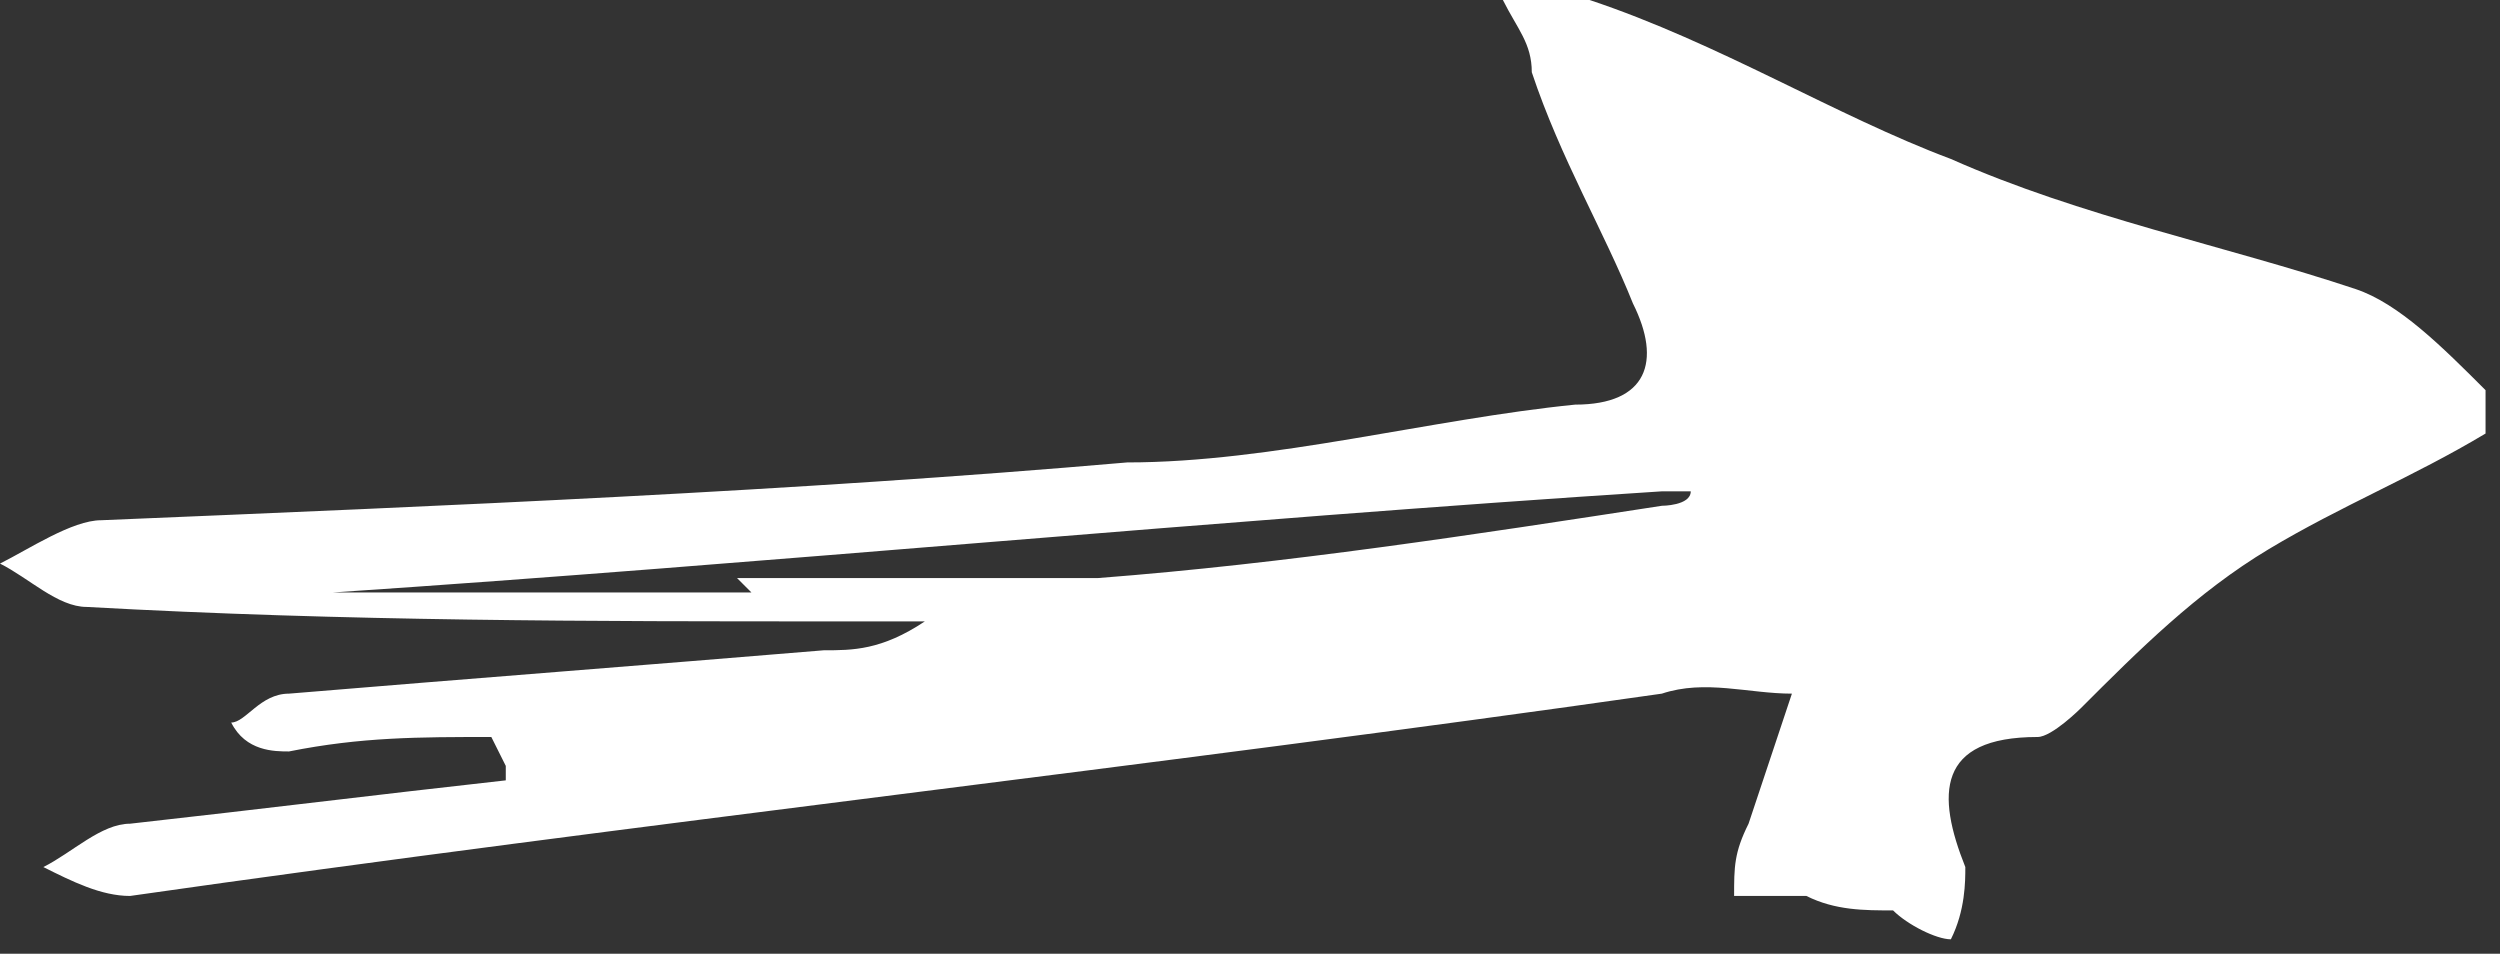 <?xml version="1.0" encoding="UTF-8"?>
<svg id="Layer_2" xmlns="http://www.w3.org/2000/svg" version="1.1" viewBox="0 0 17.3 6.6">
  <rect x="0" y="0" width="17.3" height="6.6" fill="#333333" stroke="none"/>
  <!-- Generator: Adobe Illustrator 29.0.0, SVG Export Plug-In . SVG Version: 2.1.0 Build 186)  -->
  <defs>
    <style>
      .st0 {
        fill: #fff;
      }
    </style>
  </defs>
  <g id="Layer_1-2">
    <path class="st0" d="M3.4,5.1c-.5,0-.9,0-1.4.1-.1,0-.3,0-.4-.2.1,0,.2-.2.4-.2,1.2-.1,2.5-.2,3.7-.3.2,0,.4,0,.7-.2-.2,0-.4,0-.6,0-1.7,0-3.4,0-5.2-.1-.2,0-.4-.2-.6-.3.2-.1.5-.3.7-.3,2.4-.1,4.8-.2,7.1-.4,1,0,2.1-.3,3.1-.4.5,0,.6-.3.4-.7-.2-.5-.5-1-.7-1.6,0-.2-.1-.3-.2-.5.2,0,.4,0,.6,0,.9.3,1.7.8,2.5,1.1.9.4,1.9.6,2.8.9.3.1.6.4.9.7,0,0,0,.3,0,.3-.5.3-1,.5-1.5.8-.5.3-.9.7-1.3,1.1,0,0-.2.2-.3.2-.7,0-.7.4-.5.9,0,.1,0,.3-.1.5-.1,0-.3-.1-.4-.2-.2,0-.4,0-.6-.1-.2,0-.3,0-.5,0,0-.2,0-.3.1-.5l.3-.9c-.3,0-.6-.1-.9,0-3.5.5-7.1.9-10.6,1.4-.2,0-.4-.1-.6-.2.2-.1.4-.3.6-.3.9-.1,1.7-.2,2.6-.3,0,0,0,0,0-.1h0ZM5.1,4h0c.8,0,1.6,0,2.5,0,1.3-.1,2.6-.3,3.9-.5,0,0,.2,0,.2-.1,0,0-.2,0-.2,0-3.1.2-6.2.5-9.2.7,0,0-.2,0-.2,0,0,0,.2,0,.2,0h2.9,0Z"/>
  </g>
</svg>